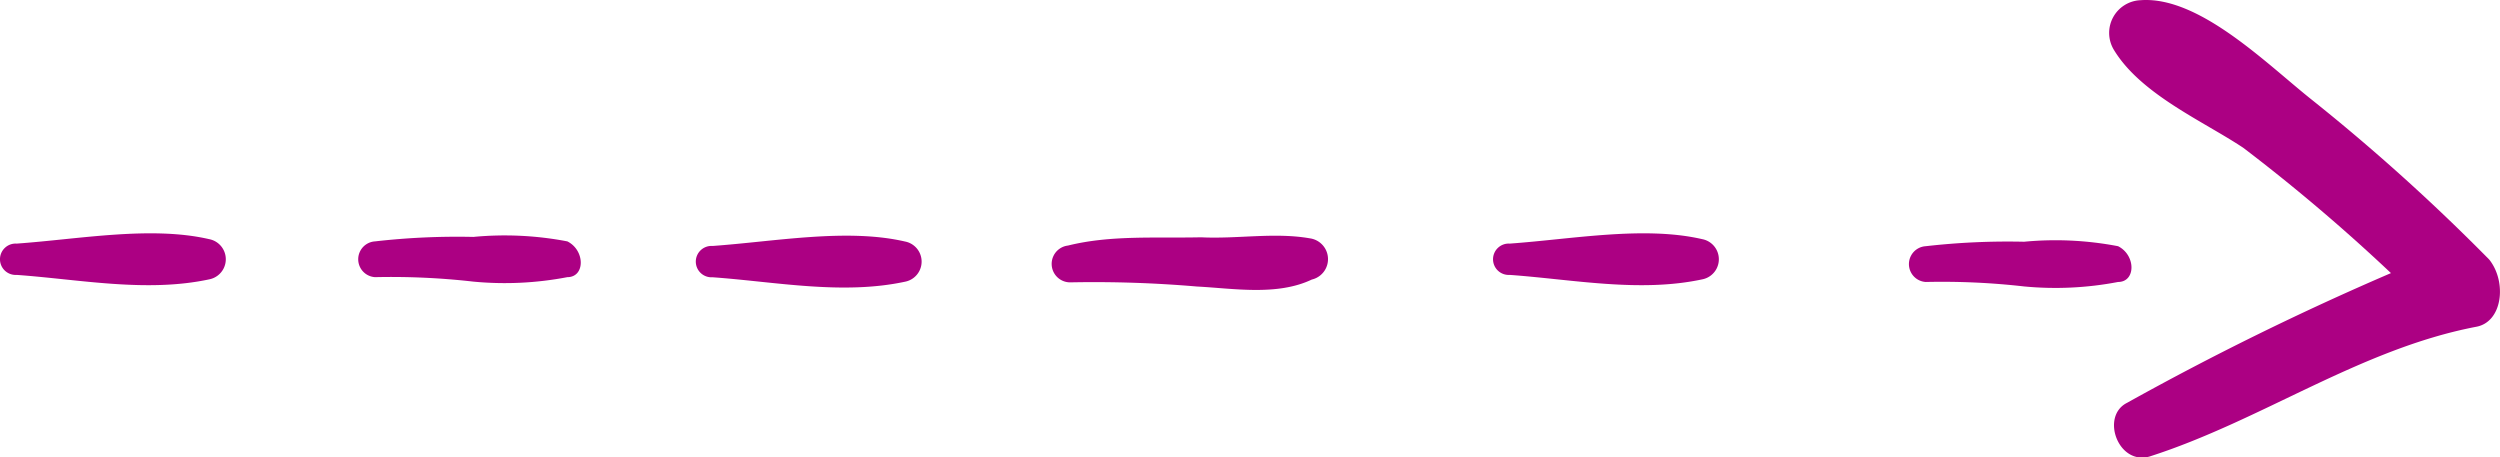 <svg xmlns="http://www.w3.org/2000/svg" width="144.25" height="26.396" viewBox="0 0 144.25 26.396">
  <g id="Group_1108" data-name="Group 1108" transform="translate(-10.98)">
    <path id="Path_1780" data-name="Path 1780" d="M184.706,64.294c-2.064,0-4.129.774-6.193,1.032-2.581.516-5.161.774-7.484,1.806a1.065,1.065,0,0,0,.516,2.064,69.564,69.564,0,0,1,7.226-1.032c2.064-.258,4.645-.258,6.451-1.548A1.21,1.21,0,0,0,184.706,64.294Z" transform="matrix(0.985, 0.174, -0.174, 0.985, -84.182, -81.715)" fill="#ac0083"/>
    <path id="Path_1781" data-name="Path 1781" d="M242.411,57.714c-3.355-.774-7.484,0-11.1.258a.905.905,0,1,0,0,1.806c3.613.258,7.484,1.032,11.1.258A1.181,1.181,0,0,0,242.411,57.714Z" transform="translate(-133.218 -43.916)" fill="#ac0083"/>
    <path id="Path_2741" data-name="Path 2741" d="M242.411,57.714c-3.355-.774-7.484,0-11.1.258a.905.905,0,1,0,0,1.806c3.613.258,7.484,1.032,11.1.258A1.181,1.181,0,0,0,242.411,57.714Z" transform="translate(-219.367 -43.916)" fill="#ac0083"/>
    <path id="Path_2739" data-name="Path 2739" d="M242.411,57.714c-3.355-.774-7.484,0-11.1.258a.905.905,0,1,0,0,1.806c3.613.258,7.484,1.032,11.1.258A1.181,1.181,0,0,0,242.411,57.714Z" transform="translate(-179.218 -43.78)" fill="#ac0083"/>
    <path id="Path_1782" data-name="Path 1782" d="M299.327,60.792a19.13,19.13,0,0,0-5.42-.258,41.812,41.812,0,0,0-5.677.258,1.034,1.034,0,0,0,0,2.064,41.808,41.808,0,0,1,5.677.258,19.131,19.131,0,0,0,5.42-.258C300.359,62.856,300.359,61.308,299.327,60.792Z" transform="translate(-166.135 -46.586)" fill="#ac0083"/>
    <path id="Path_2740" data-name="Path 2740" d="M299.327,60.792a19.13,19.13,0,0,0-5.42-.258,41.812,41.812,0,0,0-5.677.258,1.034,1.034,0,0,0,0,2.064,41.808,41.808,0,0,1,5.677.258,19.131,19.131,0,0,0,5.42-.258C300.359,62.856,300.359,61.308,299.327,60.792Z" transform="translate(-255.611 -46.864)" fill="#ac0083"/>
    <path id="Path_1783" data-name="Path 1783" d="M336.572,42.524a115.714,115.714,0,0,0-10.322-9.29c-2.581-2.064-6.452-5.935-9.807-5.677A1.889,1.889,0,0,0,314.9,30.4c1.548,2.581,5.161,4.129,7.484,5.677a105.673,105.673,0,0,1,8.516,7.226,166.384,166.384,0,0,0-15.225,7.484c-1.548.774-.516,3.613,1.291,3.1,6.451-2.064,12.129-6.193,18.838-7.484C337.346,46.137,337.6,43.815,336.572,42.524Z" transform="translate(-181.962 -27.545)" fill="#ac0083"/>
  </g>
</svg>
